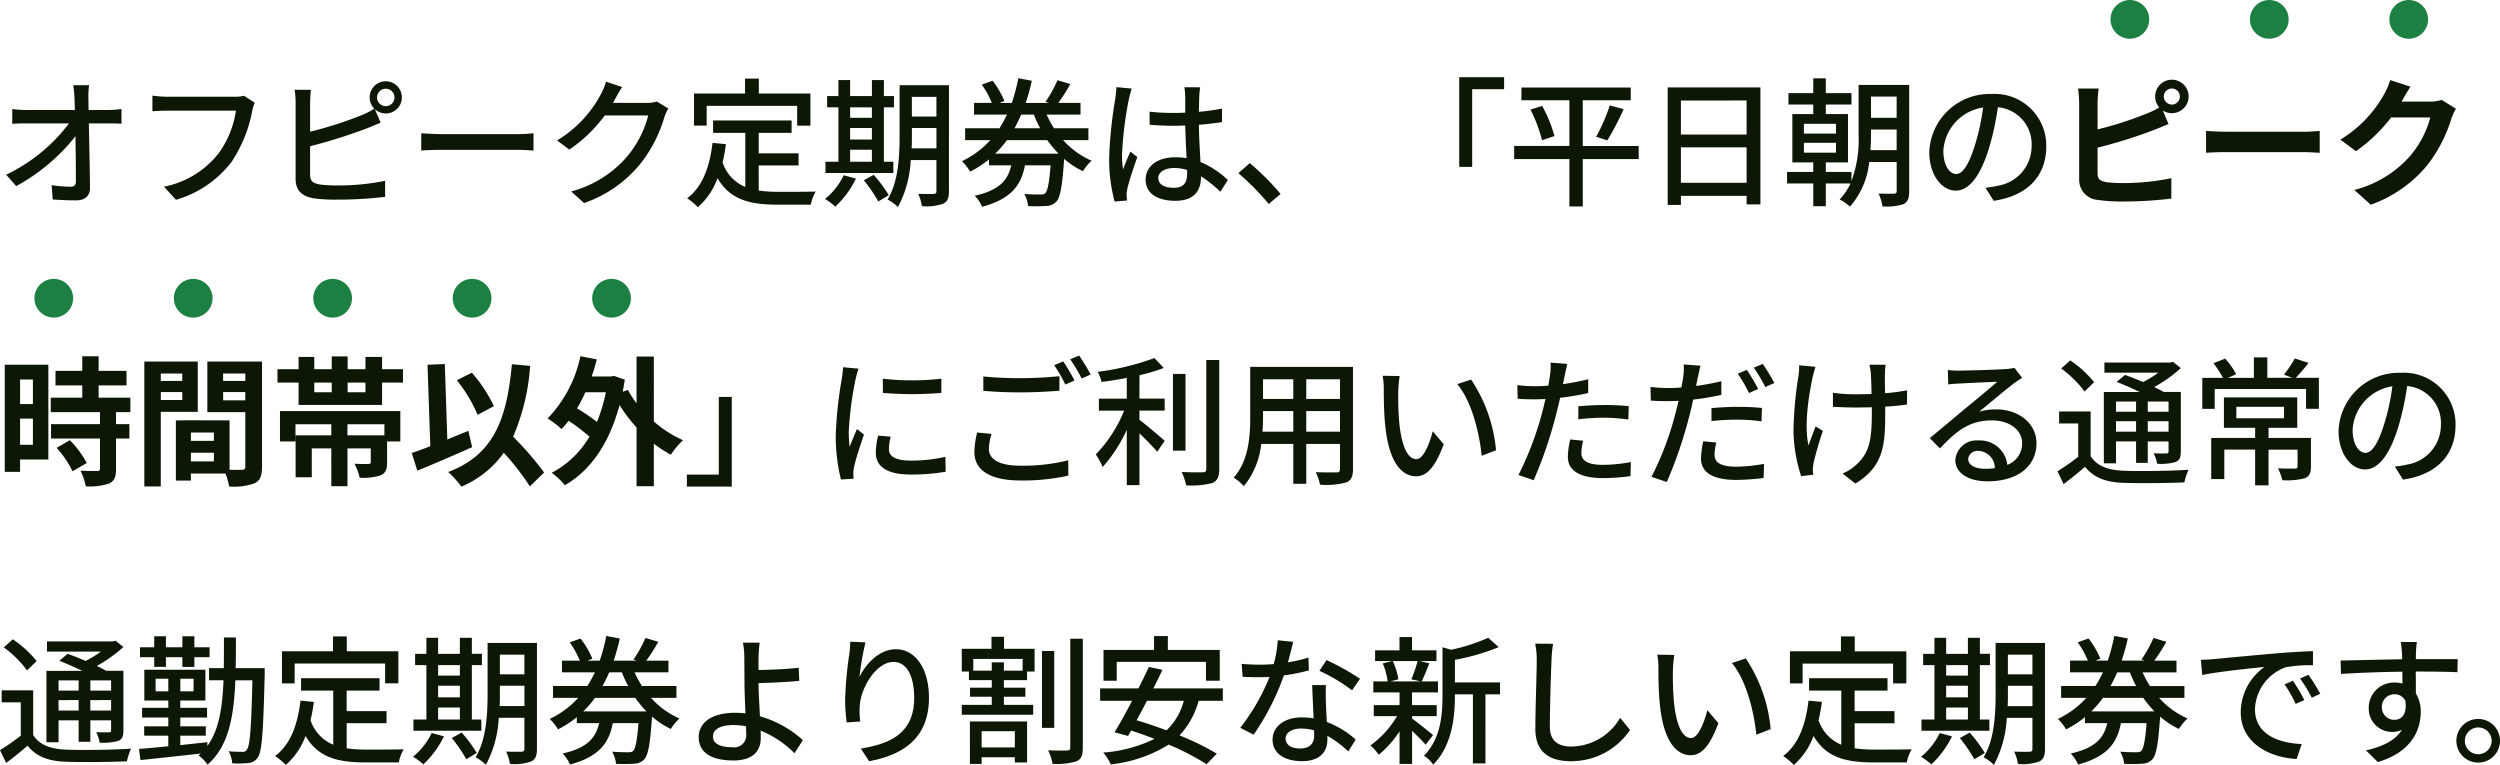<svg id="コンポーネント_45_1" data-name="コンポーネント 45 – 1" xmlns="http://www.w3.org/2000/svg" xmlns:xlink="http://www.w3.org/1999/xlink" width="322.722" height="98.745" viewBox="0 0 322.722 98.745">
  <defs>
    <clipPath id="clip-path">
      <rect width="46" height="5" fill="none"/>
    </clipPath>
    <clipPath id="clip-path-2">
      <rect width="81" height="5" fill="none"/>
    </clipPath>
  </defs>
  <path id="パス_1865" data-name="パス 1865" d="M12.06,6.762H10.008A13.851,13.851,0,0,1,10.17,8.4c.018.432.036.972.054,1.566H3.942a14.125,14.125,0,0,1-1.8-.126v1.908q.891-.054,1.836-.054h5.49A21.949,21.949,0,0,1,1.35,18.318l1.3,1.476A24.935,24.935,0,0,0,10.3,13.35c.036,2.2.054,4.446.054,5.8,0,.486-.18.72-.666.72a18.308,18.308,0,0,1-2.466-.2l.144,1.854c.954.054,2,.108,2.988.108,1.206,0,1.818-.576,1.818-1.62-.018-2.322-.09-5.652-.144-8.316h2.628c.45,0,1.1.018,1.584.036V9.84a14.485,14.485,0,0,1-1.674.126H11.988c0-.612-.018-1.134-.018-1.566A10,10,0,0,1,12.06,6.762ZM33.444,9.03l-1.386-.9a4.587,4.587,0,0,1-1.152.126h-8.73a16.143,16.143,0,0,1-1.944-.144v2.016c.45-.036,1.17-.072,1.944-.072h8.838a12.43,12.43,0,0,1-2.25,5.526,11.874,11.874,0,0,1-7.038,4.284l1.548,1.692a13.871,13.871,0,0,0,7.164-4.878,17.845,17.845,0,0,0,2.682-6.606A5.469,5.469,0,0,1,33.444,9.03ZM49.23,8.346a1.125,1.125,0,1,1,2.25,0,1.125,1.125,0,0,1-2.25,0Zm-.954,0A2.1,2.1,0,0,0,48.87,9.8a9.531,9.531,0,0,1-1.71.864,49.428,49.428,0,0,1-6.57,2.106V9.012A16.333,16.333,0,0,1,40.7,7.356H38.592a10.743,10.743,0,0,1,.126,1.656v9.846c0,1.512.828,2.232,2.286,2.5a19.614,19.614,0,0,0,2.952.18,52.714,52.714,0,0,0,6.318-.36V19.11a30.061,30.061,0,0,1-6.21.594,15.522,15.522,0,0,1-2.25-.126c-.846-.18-1.224-.4-1.224-1.26V14.646a69.578,69.578,0,0,0,7.218-2.268c.576-.216,1.3-.54,1.89-.774l-.756-1.746a2.1,2.1,0,0,0,1.422.558,2.079,2.079,0,1,0-2.088-2.07Zm6.66,4.626V15.2c.612-.054,1.692-.09,2.682-.09H67.41c.792,0,1.62.072,2.016.09V12.972c-.45.036-1.152.108-2.016.108H57.618C56.646,13.08,55.53,13.008,54.936,12.972ZM80.874,7l-2.088-.684a7.98,7.98,0,0,1-.666,1.62,15.276,15.276,0,0,1-5.652,5.958l1.584,1.188a18.8,18.8,0,0,0,4.572-4.41H84.24a13.516,13.516,0,0,1-2.736,5.31,14.422,14.422,0,0,1-7.218,4.5l1.674,1.494a16.22,16.22,0,0,0,7.2-4.986,17.815,17.815,0,0,0,3.168-6.12,6.16,6.16,0,0,1,.5-1.1l-1.476-.9a4.227,4.227,0,0,1-1.35.18h-4.32c.09-.144.18-.306.252-.45C80.136,8.238,80.514,7.536,80.874,7Zm10.908,2.43h11.682v2.556h1.71V7.842h-6.66V5.916H96.732V7.842H90.144v4.14h1.638Zm6.714,7.7h5.148V15.564H98.5V12.918h4.248v-1.6H92.61v1.6h4.158V19.9a5.152,5.152,0,0,1-2.934-3.168,22.011,22.011,0,0,0,.432-2.358l-1.728-.162c-.378,3.15-1.3,5.67-3.276,7.146a9.053,9.053,0,0,1,1.386,1.152,9.163,9.163,0,0,0,2.538-3.744c1.638,2.826,4.23,3.42,7.758,3.42h4.284a5.049,5.049,0,0,1,.63-1.692c-1.026.036-4.05.036-4.824.036A18.807,18.807,0,0,1,98.5,20.37ZM110.3,15.1h2.808v1.548H110.3Zm2.808-5.472v1.35H110.3V9.624ZM110.3,12.288h2.808v1.494H110.3Zm5.58,4.356H114.66V9.624h1.3V8.166h-1.3V6.1h-1.548v2.07H110.3V6.1h-1.512v2.07h-1.458V9.624h1.458v7.02h-1.674V18.1h8.766Zm-6.408,1.746a8.89,8.89,0,0,1-2.412,3.06,8.535,8.535,0,0,1,1.332.99,12.588,12.588,0,0,0,2.664-3.618Zm2.592.648a18.625,18.625,0,0,1,1.872,2.736l1.35-.81a17.186,17.186,0,0,0-1.944-2.628Zm6.174-4.122c.036-.576.036-1.152.036-1.674v-.954h3.168v2.628Zm3.2-6.642v2.538h-3.168V8.274Zm1.62-1.512h-6.372v6.48c0,2.574-.126,5.94-1.548,8.28a5.883,5.883,0,0,1,1.332.972,14.309,14.309,0,0,0,1.656-6.066h3.312v4c0,.288-.108.36-.378.378-.234,0-1.134.018-1.98-.018a5.743,5.743,0,0,1,.486,1.584,6.252,6.252,0,0,0,2.736-.306c.558-.252.756-.738.756-1.62Zm5.976,8.838a13.832,13.832,0,0,0,1.512-1.746h5.2A15.155,15.155,0,0,0,137.2,15.6Zm4.986-5.04a14.292,14.292,0,0,0,.81,1.764h-3.312c.324-.576.594-1.152.864-1.764Zm7.038,3.294v-1.53H136.62a12.806,12.806,0,0,1-.954-1.764h4.374V9.048h-2.862a24.713,24.713,0,0,0,1.548-2.43l-1.656-.5a16.349,16.349,0,0,1-1.548,2.79l.432.144h-2.988a29.077,29.077,0,0,0,.792-2.862l-1.746-.324a23,23,0,0,1-.846,3.186h-1.6l.648-.252a11.14,11.14,0,0,0-1.53-2.61l-1.386.5a12.308,12.308,0,0,1,1.3,2.358h-2.3V10.56h4.248a15.188,15.188,0,0,1-.972,1.764h-4.428v1.53h3.258a11.835,11.835,0,0,1-3.672,2.718,6.877,6.877,0,0,1,1.062,1.35,12.848,12.848,0,0,0,2.43-1.584v.774h2.88c-.432,1.854-1.44,3.186-4.716,3.924a4.933,4.933,0,0,1,.954,1.422c3.8-1.026,5.04-2.808,5.526-5.346h3.312c-.18,2.3-.4,3.312-.684,3.582-.162.162-.324.18-.648.18-.342,0-1.188,0-2.07-.072a3.815,3.815,0,0,1,.5,1.566,19.39,19.39,0,0,0,2.358-.018,1.779,1.779,0,0,0,1.3-.576c.486-.522.756-1.98.99-5.49v-.018a10.334,10.334,0,0,0,2.43,1.6,6.194,6.194,0,0,1,1.116-1.35,10.635,10.635,0,0,1-3.672-2.664Zm9.018,4.9c0-.774.846-1.3,2.052-1.3a5.8,5.8,0,0,1,1.674.252v.486c0,1.134-.414,1.818-1.746,1.818C150.912,20.01,150.084,19.6,150.084,18.75Zm5.4-11.718H153.45a8.857,8.857,0,0,1,.108,1.152v2.124c-.5.018-.99.036-1.494.036a29.306,29.306,0,0,1-3.114-.162l.018,1.692c1.044.072,2.034.126,3.078.126.5,0,1.008-.018,1.512-.036.036,1.4.108,2.952.18,4.212a9.58,9.58,0,0,0-1.458-.108c-2.412,0-3.834,1.224-3.834,2.88,0,1.728,1.422,2.736,3.852,2.736,2.5,0,3.294-1.422,3.294-3.078v-.09a17.114,17.114,0,0,1,2.5,2L159.066,19a11.875,11.875,0,0,0-3.546-2.322c-.054-1.386-.18-3.006-.2-4.806,1.044-.072,2.052-.2,2.988-.342V9.786a27.841,27.841,0,0,1-2.988.414c.018-.828.036-1.6.054-2.052C155.394,7.788,155.43,7.392,155.484,7.032Zm-8.838.162-1.962-.18c-.018.468-.09,1.044-.144,1.494a55.23,55.23,0,0,0-.792,7.542,21.067,21.067,0,0,0,.7,5.724l1.6-.126c-.018-.216-.036-.486-.054-.666a4.646,4.646,0,0,1,.09-.828c.2-.918.81-2.754,1.3-4.122l-.9-.7c-.288.666-.684,1.566-.936,2.3a11.711,11.711,0,0,1-.144-1.926,47.586,47.586,0,0,1,.882-7.128C146.358,8.256,146.538,7.518,146.646,7.194ZM164.34,22.1l1.53-1.3a33.213,33.213,0,0,0-3.978-3.978l-1.476,1.3A32.854,32.854,0,0,1,164.34,22.1ZM188.928,5.736V17.31H190.6V7.284h4.122V5.736Zm23.166,8.874h-7.218v-5.9h6.192V7.068H196.956V8.706h6.192v5.9H196.02V16.3h7.128v6.12h1.728V16.3h7.218Zm-13.968-4.7a19.568,19.568,0,0,1,1.494,3.96l1.6-.54a18.049,18.049,0,0,0-1.584-3.888Zm9.918,3.978a34.538,34.538,0,0,0,2.106-4.032l-1.782-.486a24.146,24.146,0,0,1-1.764,4.05Zm9.5,5.472V14.79h8.478v4.572Zm8.478-10.62v4.392h-8.478V8.742ZM215.838,7.05V22.224h1.71v-1.17h8.478v1.1h1.782V7.05Zm26.172,8.1c.054-.7.072-1.386.072-2.016v-.648h3.312V15.15Zm3.384-6.912v2.736h-3.312V8.238ZM233.424,14.2h4.14v1.278h-4.14Zm0-2.448h4.14v1.26h-4.14Zm13.59-5.022H240.48v6.408a15.507,15.507,0,0,1-.918,6.012V17.958H236.25V16.734h2.862V10.488H236.25V9.264h3.312V7.788H236.25V5.88h-1.62V7.788h-3.2V9.264h3.2v1.224h-2.7v6.246h2.7v1.224h-3.384v1.494h3.384v2.934h1.62V19.452h3.186a7.434,7.434,0,0,1-1.4,2.052,6.532,6.532,0,0,1,1.332.936,10.3,10.3,0,0,0,2.484-5.76h3.546v3.744c0,.252-.108.342-.36.342-.252.018-1.116.018-1.98-.018a5.829,5.829,0,0,1,.5,1.656,7.045,7.045,0,0,0,2.736-.288c.558-.306.72-.792.72-1.692Zm17.694,7.956A6.663,6.663,0,0,0,257.652,7.9a7.8,7.8,0,0,0-8.046,7.488c0,3.006,1.638,4.986,3.42,4.986s3.276-2.034,4.356-5.706a35.844,35.844,0,0,0,1.08-5.058,4.786,4.786,0,0,1,4.356,5.022,5.177,5.177,0,0,1-4.356,5.112,11.125,11.125,0,0,1-1.6.252l1.062,1.692C262.3,21.054,264.708,18.462,264.708,14.682Zm-13.284.522a6.017,6.017,0,0,1,5.13-5.562,28.656,28.656,0,0,1-.99,4.644c-.828,2.772-1.674,3.942-2.484,3.942C252.306,18.228,251.424,17.274,251.424,15.2ZM279.882,8.22a1.035,1.035,0,1,1,1.026,1.044A1.041,1.041,0,0,1,279.882,8.22Zm-1.116,0a2.191,2.191,0,0,0,.522,1.422,10.713,10.713,0,0,1-1.728.828,45.393,45.393,0,0,1-6.228,2v-3.4a13.523,13.523,0,0,1,.144-1.872h-2.664a14.894,14.894,0,0,1,.144,1.872v9.81a2.6,2.6,0,0,0,2.466,2.7,20.037,20.037,0,0,0,3.024.2,51.149,51.149,0,0,0,6.408-.378V18.768a30.494,30.494,0,0,1-6.264.63,16.835,16.835,0,0,1-2.088-.108c-.81-.162-1.17-.36-1.17-1.134v-3.33a62.13,62.13,0,0,0,7.056-2.2c.594-.216,1.4-.558,2.106-.846l-.738-1.746a2.067,2.067,0,0,0,1.152.342,2.16,2.16,0,1,0-2.142-2.16Zm6.57,4.446v2.826c.666-.054,1.872-.09,2.9-.09H297.9c.756,0,1.674.072,2.106.09V12.666c-.468.036-1.26.108-2.106.108h-9.666C287.3,12.774,285.984,12.72,285.336,12.666ZM311.724,6.96,309.1,6.1a8.661,8.661,0,0,1-.81,1.89,15.849,15.849,0,0,1-5.616,5.8l2.016,1.494a20.518,20.518,0,0,0,4.536-4.356h5.058a12.8,12.8,0,0,1-2.556,4.914,14.345,14.345,0,0,1-7.254,4.446l2.124,1.908a16.807,16.807,0,0,0,7.272-5.076A18.782,18.782,0,0,0,317,11.1a7.206,7.206,0,0,1,.594-1.3L315.756,8.67a5.772,5.772,0,0,1-1.566.216h-3.618c.018-.036.036-.054.054-.09C310.842,8.4,311.31,7.59,311.724,6.96ZM4.806,44.76v3.168H3.15V44.76ZM3.15,53.184V49.8H4.806v3.384ZM6.8,42.852H1.17V56.676H3.15V55.092H6.8ZM7.866,53.58A12.663,12.663,0,0,1,9.918,56.6l1.836-1.062A12.42,12.42,0,0,0,9.576,52.59Zm9.522-4.608V47.1h-4.1V45.516h3.6V43.644h-3.6v-1.89H11.178v1.89H7.722v1.872h3.456V47.1H7.11v1.872h6.354V50.52H7.146v1.854h6.318v3.87c0,.252-.09.324-.378.324-.27,0-1.278,0-2.142-.036a7.219,7.219,0,0,1,.684,2.016,7.969,7.969,0,0,0,3.006-.36c.7-.324.9-.864.9-1.89V52.374h1.728V50.52H15.534V48.972Zm6.7-4.986v.954H21.312v-.954Zm-2.772,3.42V46.38h2.772v1.026Zm4.77,1.53v-6.5H19.188V58.566h2.124v-9.63Zm3.276-1.494V46.38H32.22v1.062Zm2.862-3.456v.954H29.358v-.954ZM25.2,55.326V54.21h2.97v1.116Zm2.97-2.646H25.2V51.6h2.97Zm6.21-10.242H27.324v6.534h4.9V56.01c0,.288-.108.4-.432.4-.234.018-.9.018-1.6,0V50.034l-6.048-.018v.018h-.882V57.81H25.2v-.918h4.464a7.926,7.926,0,0,1,.468,1.674,7.777,7.777,0,0,0,3.294-.414c.72-.342.954-.972.954-2.124Zm15.8,9.522h-4.77V50.538h4.77ZM36.7,52.752h2V50.538h4.626V51.96H38.718v5.418h2.088V53.652h2.52V58.53h2.088V53.652H48.42V55.4c0,.2-.072.252-.324.27-.216,0-1.062,0-1.782-.036a6.737,6.737,0,0,1,.666,1.8,7.174,7.174,0,0,0,2.7-.306c.666-.288.846-.774.846-1.692V52.752h1.71V48.828H36.7ZM47.736,46.4h-2.3V45.156h2.3ZM41.13,45.156h2.25V46.4H41.13Zm8.748-1.728V41.844H47.736v1.584h-2.3V41.772H43.38v1.656H41.13V41.844H39.1v1.584H36.378v1.728H39.1v2.88H49.878v-2.88h2.7V43.428ZM64.314,48.2a18.352,18.352,0,0,0-2.844-4.32l-1.944.972a18.344,18.344,0,0,1,2.682,4.464ZM61.02,51.384c-.9.36-1.818.738-2.718,1.116l-.324-9.738-2.232.09.36,10.512c-.9.36-1.71.648-2.394.882l.72,2.286c2.034-.846,4.7-1.98,7.074-3.042Zm9.774,5.382a39.257,39.257,0,0,0-4-4.626A27.823,27.823,0,0,0,68.994,43l-2.358-.216c-.666,7.4-2.52,11.754-8.226,13.914a12.585,12.585,0,0,1,1.71,1.89,12.852,12.852,0,0,0,5.472-4.374,33.024,33.024,0,0,1,3.366,4.338ZM78.768,46.4a20.4,20.4,0,0,1-1.152,3.834,22.136,22.136,0,0,0-2.574-1.746,19,19,0,0,0,1.08-2.088ZM84.96,41.79H82.728v6.03a12.217,12.217,0,0,1-1.116-1.728l-.666.252q.135-.756.27-1.566l-1.4-.486-.378.072h-2.5c.252-.72.468-1.44.666-2.2l-2.124-.414a16.284,16.284,0,0,1-4.23,8.028,12.9,12.9,0,0,1,1.782,1.368,8.85,8.85,0,0,0,.918-1.062,22.972,22.972,0,0,1,2.7,2.052A12.226,12.226,0,0,1,71.766,56.8a9.066,9.066,0,0,1,1.71,1.6c3.2-1.818,5.706-5.256,7.056-10.35a20.435,20.435,0,0,0,2.2,2.9V58.53H84.96V53.04a15.214,15.214,0,0,0,2.2,1.422,10.294,10.294,0,0,1,1.566-1.872,14.837,14.837,0,0,1-3.762-2.412ZM95.022,58.584V47.01H93.348V57.036H89.226v1.548Zm19.494-13.932.018,1.836a45.875,45.875,0,0,0,7.542,0V44.652A33.171,33.171,0,0,1,114.516,44.652Zm1.026,7.488L113.922,52a9.117,9.117,0,0,0-.306,2.214c0,1.746,1.4,2.808,4.464,2.808a24.7,24.7,0,0,0,4.554-.36l-.036-1.926a19.329,19.329,0,0,1-4.482.486c-2.178,0-2.808-.666-2.808-1.476A6.253,6.253,0,0,1,115.542,52.14Zm-4.158-8.784-2-.18a13.084,13.084,0,0,1-.162,1.494,51.944,51.944,0,0,0-.774,7.182,22.873,22.873,0,0,0,.666,5.814l1.638-.108c-.018-.216-.036-.486-.036-.666a3.519,3.519,0,0,1,.09-.828c.18-.9.81-2.826,1.278-4.194l-.9-.72c-.288.666-.648,1.548-.954,2.286a17.761,17.761,0,0,1-.108-1.926,43.168,43.168,0,0,1,.882-6.786A12.909,12.909,0,0,1,111.384,43.356Zm16.11,1.008v1.854c1.44.126,2.988.2,4.824.2,1.692,0,3.762-.108,5-.216V44.328c-1.332.144-3.258.252-5,.252A45.977,45.977,0,0,1,127.494,44.364Zm1.062,7.416L126.7,51.6a11.026,11.026,0,0,0-.36,2.538c0,2.358,2.088,3.654,5.958,3.654a26.747,26.747,0,0,0,6.174-.63l-.018-1.98a23.889,23.889,0,0,1-6.21.7c-2.772,0-4.032-.882-4.032-2.16A6.911,6.911,0,0,1,128.556,51.78Zm9.252-9.36-1.17.486a18.335,18.335,0,0,1,1.44,2.5l1.188-.522A26.085,26.085,0,0,0,137.808,42.42Zm2.052-.756-1.152.486a18.828,18.828,0,0,1,1.476,2.484l1.17-.522A27.933,27.933,0,0,0,139.86,41.664Zm7.794,2.538a22.462,22.462,0,0,0,3.132-.936l-1.206-1.278a33.585,33.585,0,0,1-7.326,1.782,4.964,4.964,0,0,1,.5,1.3c1.044-.126,2.16-.306,3.258-.522v2.682h-3.6v1.548h3.258a17.718,17.718,0,0,1-3.654,5.652,10.834,10.834,0,0,1,.882,1.62,18.633,18.633,0,0,0,3.114-4.806v7.146h1.638V51.708c.846.81,1.8,1.8,2.3,2.376l.954-1.422c-.486-.432-2.376-2.052-3.258-2.7V48.774h3.258V47.226h-3.258Zm5.94-.162h-1.62v9.9h1.62Zm2.682-1.8V56.3c0,.324-.126.432-.468.432-.36.018-1.494.018-2.718-.036a7.574,7.574,0,0,1,.594,1.728,10.943,10.943,0,0,0,3.384-.306c.63-.288.882-.774.882-1.818V42.24Zm12.906,9.252V48.828h4.356v2.664Zm-5.652,0c.054-.666.072-1.332.072-1.944v-.72h3.906v2.664Zm3.978-6.768v2.538H163.6V44.724Zm6.03,2.538h-4.356V44.724h4.356Zm1.674-4.14H161.946V49.53c0,2.538-.18,5.724-2.142,7.9a5.54,5.54,0,0,1,1.314,1.1,10.325,10.325,0,0,0,2.25-5.454h4.14v5.148h1.674V53.076h4.356V56.3c0,.342-.126.45-.45.45-.342,0-1.53.018-2.682-.036a6.916,6.916,0,0,1,.558,1.62,9.854,9.854,0,0,0,3.366-.288c.648-.252.882-.756.882-1.728Zm6.03,1.188-2.2-.036a9.209,9.209,0,0,1,.144,1.692c0,1.08.018,3.24.2,4.824.486,4.734,2.16,6.462,3.978,6.462,1.314,0,2.43-1.062,3.564-4.14l-1.422-1.674c-.414,1.638-1.206,3.6-2.106,3.6-1.206,0-1.944-1.908-2.214-4.734a40.3,40.3,0,0,1-.126-4.05A14.735,14.735,0,0,1,181.242,44.31Zm9.216.45-1.782.594c1.818,2.16,2.844,6.156,3.15,9.252l1.854-.72A19.607,19.607,0,0,0,190.458,44.76Zm14.472,7.9-1.674-.162a10.578,10.578,0,0,0-.306,2.25c0,1.782,1.584,2.736,4.518,2.736a27.793,27.793,0,0,0,3.564-.252l.054-1.818a20.341,20.341,0,0,1-3.6.36c-2.3,0-2.79-.738-2.79-1.548A6.608,6.608,0,0,1,204.93,52.662Zm-2.052-9.918-2.16-.162a7.364,7.364,0,0,1-.072,1.62c-.036.342-.126.81-.216,1.35-.63.054-1.242.072-1.8.072a16.962,16.962,0,0,1-2.2-.144l.036,1.764c.648.054,1.314.072,2.142.072.45,0,.936-.018,1.458-.036-.144.594-.288,1.188-.432,1.746a41.633,41.633,0,0,1-3.06,8.064l1.962.666a54.376,54.376,0,0,0,2.844-8.28c.2-.756.4-1.584.576-2.358a32.252,32.252,0,0,0,3.618-.612V44.724a31.584,31.584,0,0,1-3.258.63c.09-.4.162-.756.216-1.062C202.608,43.932,202.77,43.194,202.878,42.744Zm1.422,5.472V49.89a30.293,30.293,0,0,1,3.4-.2,22.747,22.747,0,0,1,3.06.234l.054-1.728a30.509,30.509,0,0,0-3.15-.144C206.514,48.054,205.272,48.126,204.3,48.216Zm17.82,4.68-1.692-.162a11.846,11.846,0,0,0-.288,2.25c0,1.782,1.584,2.736,4.518,2.736a28.042,28.042,0,0,0,3.564-.252l.054-1.818a20.51,20.51,0,0,1-3.6.36c-2.3,0-2.79-.738-2.79-1.548A6.608,6.608,0,0,1,222.12,52.9Zm-2.052-9.918-2.16-.162a7.563,7.563,0,0,1-.072,1.638c-.036.342-.126.792-.234,1.332-.612.054-1.224.072-1.782.072a16.769,16.769,0,0,1-2.2-.144l.036,1.764c.648.054,1.3.072,2.142.072.45,0,.936-.018,1.44-.036-.126.594-.288,1.188-.432,1.746a39.424,39.424,0,0,1-3.06,8.064l1.98.666a56.41,56.41,0,0,0,2.844-8.28c.2-.756.4-1.584.558-2.358a31.889,31.889,0,0,0,3.636-.612V44.976a31.566,31.566,0,0,1-3.258.612c.072-.4.144-.756.216-1.062C219.8,44.166,219.96,43.428,220.068,42.978Zm1.422,5.472v1.674a30.312,30.312,0,0,1,3.4-.18,22.874,22.874,0,0,1,3.06.216l.054-1.728a30.51,30.51,0,0,0-3.15-.144C223.7,48.288,222.462,48.36,221.49,48.45Zm4.572-4.932-1.17.486a20.431,20.431,0,0,1,1.44,2.5l1.188-.522A28.576,28.576,0,0,0,226.062,43.518Zm2.052-.774-1.152.486a22.843,22.843,0,0,1,1.476,2.5l1.17-.522A26.52,26.52,0,0,0,228.114,42.744Zm15.858.108h-2.088a10.81,10.81,0,0,1,.18,1.134c.036.468.072,1.548.09,2.646-.738.018-1.476.036-2.16.036a19.519,19.519,0,0,1-2.826-.2v1.818c.828.036,2.016.09,2.844.09.7,0,1.44-.018,2.178-.036v.594c0,3.276-.2,5.13-1.872,6.7a5.874,5.874,0,0,1-1.908,1.26l1.656,1.3c3.708-2.268,3.852-5.058,3.852-9.234v-.7c1.044-.054,2.034-.162,2.808-.27l.018-1.836a26.776,26.776,0,0,1-2.844.378c-.018-1.08-.036-2.142-.018-2.538A10.006,10.006,0,0,1,243.972,42.852Zm-9.054.27-2.106-.2a9.1,9.1,0,0,1-.09,1.35,49.329,49.329,0,0,0-.648,7.2,19.906,19.906,0,0,0,.99,5.76l1.566-.18c-.018-.216-.054-.486-.054-.666a5.22,5.22,0,0,1,.09-.846c.216-.936.72-2.772,1.206-4.14l-.936-.594c-.306.792-.684,1.8-.918,2.466-.594-2.628.036-6.5.54-8.856C234.648,44.076,234.792,43.5,234.918,43.122ZM254.628,55a1.2,1.2,0,0,1,1.314-1.026,2.211,2.211,0,0,1,2.124,2.232,9.592,9.592,0,0,1-1.278.072C255.51,56.28,254.628,55.794,254.628,55ZM252,43.536l.054,1.854c.414-.054.882-.09,1.332-.108.936-.054,4.05-.2,5-.234-.9.792-2.988,2.52-4,3.348-1.062.882-3.312,2.772-4.716,3.924l1.314,1.332c2.124-2.268,3.816-3.618,6.7-3.618,2.25,0,3.906,1.224,3.906,2.916a2.924,2.924,0,0,1-1.908,2.826,3.552,3.552,0,0,0-3.744-3.15,2.737,2.737,0,0,0-2.97,2.538c0,1.638,1.656,2.736,4.14,2.736,4.05,0,6.336-2.052,6.336-4.914,0-2.52-2.232-4.374-5.238-4.374a7.457,7.457,0,0,0-2.16.306c1.278-1.044,3.492-2.916,4.41-3.6.378-.288.756-.54,1.134-.774l-.99-1.3a5.367,5.367,0,0,1-1.152.162c-.972.09-5.076.2-6.012.2A13.074,13.074,0,0,1,252,43.536ZM276.3,47.6v1.314h-2.592V47.6Zm4.194,1.314h-2.682V47.6h2.682Zm-2.682,2.574v-1.35h2.682v1.35Zm-4.1,0v-1.35H276.3v1.35Zm0,1.26H276.3v2.772h1.512V52.752h2.682v1.26c0,.216-.072.288-.27.288-.216,0-.9.018-1.656-.018a4.589,4.589,0,0,1,.45,1.35,6.845,6.845,0,0,0,2.412-.234c.522-.234.648-.612.648-1.368V46.362h-2.214c-.342-.2-.756-.414-1.224-.63a17.8,17.8,0,0,0,3.438-2.448l-1.008-.81-.342.09h-8.514v1.314h6.966a14.506,14.506,0,0,1-1.98,1.206c-.792-.342-1.62-.666-2.322-.918l-1.08.9c.918.36,2,.828,2.97,1.3h-4.626v9.216h1.566Zm-2.826-7.65a14.278,14.278,0,0,0-3.078-2.808l-1.17,1.044a13.848,13.848,0,0,1,3.006,2.97Zm-.45,3.78h-4.068V50.43h2.466v4.3a28.077,28.077,0,0,1-2.682,1.872l.792,1.656c1.008-.756,1.908-1.494,2.772-2.232,1.1,1.386,2.646,1.98,4.878,2.07,2.088.072,5.868.036,7.938-.054a8.326,8.326,0,0,1,.54-1.638c-2.286.162-6.426.216-8.46.126-1.98-.09-3.4-.63-4.176-1.89Zm18.81-.594H295.4v1.476h-6.156Zm9.63,4.014H293.4V50.988h3.708V47.064H287.64v3.924h4.032V52.3H286v5.31h1.692v-3.8h3.978v4.608H293.4V53.814h3.744v2.16c0,.216-.072.27-.36.288-.252,0-1.206,0-2.16-.036a7.122,7.122,0,0,1,.558,1.53,9.3,9.3,0,0,0,2.9-.252c.612-.252.792-.7.792-1.512Zm-1.962-7.758a24.346,24.346,0,0,0,1.656-1.926l-1.782-.576a13.68,13.68,0,0,1-1.4,2.088l1.08.414h-3.222V41.9H291.51v2.646h-3.348l1.062-.468A9.662,9.662,0,0,0,287.8,42.06l-1.512.594a12.443,12.443,0,0,1,1.224,1.89H284.85v4h1.6V45.984h11.79V48.54H299.9v-4Zm20.628,6.138a6.663,6.663,0,0,0-7.056-6.786,7.8,7.8,0,0,0-8.046,7.488c0,3.006,1.638,4.986,3.42,4.986s3.276-2.034,4.356-5.706a35.844,35.844,0,0,0,1.08-5.058,4.786,4.786,0,0,1,4.356,5.022,5.177,5.177,0,0,1-4.356,5.112,11.125,11.125,0,0,1-1.6.252l1.062,1.692C315.126,57.054,317.538,54.462,317.538,50.682Zm-13.284.522a6.017,6.017,0,0,1,5.13-5.562,28.653,28.653,0,0,1-.99,4.644c-.828,2.772-1.674,3.942-2.484,3.942C305.136,54.228,304.254,53.274,304.254,51.2ZM10.71,83.6v1.314H8.118V83.6ZM14.9,84.918H12.222V83.6H14.9Zm-2.682,2.574v-1.35H14.9v1.35Zm-4.1,0v-1.35H10.71v1.35Zm0,1.26H10.71v2.772h1.512V88.752H14.9v1.26c0,.216-.072.288-.27.288-.216,0-.9.018-1.656-.018a4.589,4.589,0,0,1,.45,1.35A6.845,6.845,0,0,0,15.84,91.4c.522-.234.648-.612.648-1.368V82.362H14.274c-.342-.2-.756-.414-1.224-.63a17.8,17.8,0,0,0,3.438-2.448l-1.008-.81-.342.09H6.624v1.314H13.59a14.507,14.507,0,0,1-1.98,1.206c-.792-.342-1.62-.666-2.322-.918l-1.08.9c.918.36,2,.828,2.97,1.3H6.552v9.216H8.118ZM5.292,81.1a14.278,14.278,0,0,0-3.078-2.808l-1.17,1.044a13.849,13.849,0,0,1,3.006,2.97Zm-.45,3.78H.774V86.43H3.24v4.3A28.076,28.076,0,0,1,.558,92.6L1.35,94.26c1.008-.756,1.908-1.494,2.772-2.232C5.22,93.414,6.768,94.008,9,94.1c2.088.072,5.868.036,7.938-.054a8.326,8.326,0,0,1,.54-1.638c-2.286.162-6.426.216-8.46.126-1.98-.09-3.4-.63-4.176-1.89Zm15.624-3.024h1.512V80.6H24.1v1.26H25.65V80.6h1.962V79.32H25.65V77.9H24.1V79.32H21.978V77.9H20.466V79.32H18.63V80.6h1.836Zm.18,3.15v-1.62h1.638v1.62Zm4.9,0h-1.71v-1.62h1.71Zm9.18-2.988H30.978c.036-1.26.036-2.574.036-3.96H29.466c0,1.386,0,2.718-.018,3.96H27.54v1.566h1.872c-.144,3.546-.576,6.408-2.088,8.478v-.486c-1.17.126-2.34.252-3.492.378V90.732h3.294V89.526H23.832V88.392h3.456v-1.26H23.832V86.2h3.24V82.218H19.188V86.2h3.1v.936H18.9v1.26h3.384v1.134H19.17v1.206h3.114V92.1c-1.44.144-2.736.27-3.78.342l.18,1.44c2.07-.216,4.968-.522,7.794-.846-.09.072-.18.162-.288.252a4.521,4.521,0,0,1,1.152,1.188c2.7-2.34,3.4-6.084,3.6-10.89h2.2c-.144,6.21-.324,8.46-.7,8.928a.581.581,0,0,1-.594.306c-.306,0-1.008,0-1.764-.072a3.894,3.894,0,0,1,.45,1.548,10.733,10.733,0,0,0,2.07-.036,1.516,1.516,0,0,0,1.242-.738c.54-.756.7-3.294.882-10.728Zm3.87-.594H50.274v2.556h1.71v-4.14h-6.66V77.916H43.542v1.926H36.954v4.14h1.638Zm6.714,7.7h5.148V87.564H45.306V84.918h4.248v-1.6H39.42v1.6h4.158V91.9a5.152,5.152,0,0,1-2.934-3.168,22.012,22.012,0,0,0,.432-2.358l-1.728-.162c-.378,3.15-1.3,5.67-3.276,7.146a9.053,9.053,0,0,1,1.386,1.152A9.163,9.163,0,0,0,40,90.768c1.638,2.826,4.23,3.42,7.758,3.42h4.284a5.049,5.049,0,0,1,.63-1.692c-1.026.036-4.05.036-4.824.036a18.808,18.808,0,0,1-2.538-.162ZM57.114,87.1h2.808v1.548H57.114Zm2.808-5.472v1.35H57.114v-1.35Zm-2.808,2.664h2.808v1.494H57.114Zm5.58,4.356H61.47v-7.02h1.3V80.166h-1.3V78.1H59.922v2.07H57.114V78.1H55.6v2.07H54.144v1.458H55.6v7.02H53.928V90.1h8.766ZM56.286,90.39a8.889,8.889,0,0,1-2.412,3.06,8.535,8.535,0,0,1,1.332.99,12.588,12.588,0,0,0,2.664-3.618Zm2.592.648a18.625,18.625,0,0,1,1.872,2.736l1.35-.81a17.187,17.187,0,0,0-1.944-2.628Zm6.174-4.122c.036-.576.036-1.152.036-1.674v-.954h3.168v2.628Zm3.2-6.642v2.538H65.088V80.274Zm1.62-1.512H63.5v6.48c0,2.574-.126,5.94-1.548,8.28a5.883,5.883,0,0,1,1.332.972,14.309,14.309,0,0,0,1.656-6.066h3.312v4c0,.288-.108.36-.378.378-.234,0-1.134.018-1.98-.018a5.742,5.742,0,0,1,.486,1.584,6.251,6.251,0,0,0,2.736-.306c.558-.252.756-.738.756-1.62ZM75.852,87.6a13.832,13.832,0,0,0,1.512-1.746h5.2a15.156,15.156,0,0,0,1.44,1.746Zm4.986-5.04a14.293,14.293,0,0,0,.81,1.764H78.336c.324-.576.594-1.152.864-1.764Zm7.038,3.294v-1.53H83.43a12.806,12.806,0,0,1-.954-1.764H86.85V81.048H83.988a24.718,24.718,0,0,0,1.548-2.43l-1.656-.5a16.348,16.348,0,0,1-1.548,2.79l.432.144H79.776a29.082,29.082,0,0,0,.792-2.862l-1.746-.324a23,23,0,0,1-.846,3.186h-1.6l.648-.252a11.14,11.14,0,0,0-1.53-2.61l-1.386.5a12.309,12.309,0,0,1,1.3,2.358H73.1V82.56h4.248a15.189,15.189,0,0,1-.972,1.764H71.946v1.53H75.2a11.835,11.835,0,0,1-3.672,2.718,6.877,6.877,0,0,1,1.062,1.35,12.847,12.847,0,0,0,2.43-1.584v.774H77.9c-.432,1.854-1.44,3.186-4.716,3.924a4.933,4.933,0,0,1,.954,1.422c3.8-1.026,5.04-2.808,5.526-5.346H82.98c-.18,2.3-.4,3.312-.684,3.582-.162.162-.324.18-.648.18-.342,0-1.188,0-2.07-.072a3.815,3.815,0,0,1,.5,1.566,19.389,19.389,0,0,0,2.358-.018,1.779,1.779,0,0,0,1.3-.576c.486-.522.756-1.98.99-5.49v-.018a10.334,10.334,0,0,0,2.43,1.6,6.2,6.2,0,0,1,1.116-1.35A10.635,10.635,0,0,1,84.6,85.854Zm4.716,4.986c0-.918.954-1.476,2.628-1.476a8.287,8.287,0,0,1,1.638.162c.018.36.018.666.018.9a1.566,1.566,0,0,1-1.8,1.8C93.546,92.226,92.592,91.776,92.592,90.84Zm6.03-12.114h-2.16a10.182,10.182,0,0,1,.18,1.944c0,.774.018,2.07.018,3.132,0,1.026.072,2.628.126,4.05-.432-.036-.882-.072-1.332-.072-3.186,0-4.7,1.386-4.7,3.132,0,2.214,1.962,3.024,4.482,3.024,2.664,0,3.528-1.368,3.528-2.9,0-.27,0-.594-.018-.954A13.193,13.193,0,0,1,103.122,93l1.08-1.692a14.014,14.014,0,0,0-5.544-3.078c-.072-1.476-.18-3.132-.18-4.284,1.458-.036,3.69-.126,5.256-.288l-.072-1.692c-1.548.18-3.744.27-5.184.288,0-.576-.018-1.134,0-1.584A19.185,19.185,0,0,1,98.622,78.726Zm13.662-.036-1.962-.09a15.633,15.633,0,0,1-.144,1.71,47.5,47.5,0,0,0-.522,5.8,22.626,22.626,0,0,0,.2,2.916l1.764-.126a8.336,8.336,0,0,1-.072-2.07c.162-2.376,2.16-5.616,4.356-5.616,1.71,0,2.664,1.836,2.664,4.644,0,4.464-2.952,5.922-6.894,6.534l1.08,1.638c4.59-.846,7.722-3.15,7.722-8.172,0-3.87-1.818-6.282-4.266-6.282-2.178,0-3.906,1.926-4.7,3.564A34.837,34.837,0,0,1,112.284,78.69Zm19.278,11.466v2.088h-4.284V90.156Zm-5.8,4.23h1.512v-.864h4.284v.666h1.584V88.9h-7.38Zm6.8-12.042h-2.412v-1.08h-1.566v1.08H126.2V80.832h6.372Zm-2.394-4.374h-1.62v1.548h-3.834v2.934h.918v1.116h2.952v.972h-2.808v1.17h2.808v1.044h-3.87v1.278h9.216V86.754h-3.78V85.71h2.772V84.54h-2.772v-.972h2.988V82.452h.972V79.518h-3.942Zm6.48,1.836h-1.584v9.918h1.584Zm2.07-1.584V92.244c0,.306-.108.4-.378.4-.36.018-1.4.018-2.484-.018a6.621,6.621,0,0,1,.576,1.746,8.849,8.849,0,0,0,3.078-.324c.63-.288.828-.756.828-1.8V78.222Zm5.994,2.988h11.52v2.43h1.782V79.662h-6.7V77.88h-1.782v1.782H143.01V83.64h1.71Zm8.658,5.022a7.984,7.984,0,0,1-2.232,3.816c-1.314-.5-2.628-.936-3.852-1.3.432-.792.882-1.638,1.332-2.52Zm5.04,0v-1.6h-8.964c.414-.828.81-1.638,1.17-2.394l-1.746-.378c-.4.846-.864,1.8-1.35,2.772h-4.95v1.6H146.7c-.792,1.512-1.6,2.988-2.268,4.068l1.746.468.4-.7c.972.324,2,.684,3.006,1.08a17.862,17.862,0,0,1-6.606,1.764,6.8,6.8,0,0,1,.972,1.53,17.734,17.734,0,0,0,7.47-2.556,32.635,32.635,0,0,1,4.9,2.538l1.314-1.368A34.265,34.265,0,0,0,152.82,90.7a10.574,10.574,0,0,0,2.466-4.464Zm9.072-7.614-1.98-.2a14.691,14.691,0,0,1-.522,3.078c-.63.054-1.26.072-1.854.072-.72,0-1.584-.036-2.286-.108l.126,1.674c.72.036,1.476.054,2.16.054.432,0,.864-.018,1.314-.036a27.032,27.032,0,0,1-3.78,6.57l1.728.882a32.2,32.2,0,0,0,3.906-7.65,24.162,24.162,0,0,0,3.222-.648l-.054-1.656a17.21,17.21,0,0,1-2.646.612C167.094,80.256,167.346,79.248,167.49,78.618Zm-.972,12.474c0-.738.81-1.278,2-1.278a6.267,6.267,0,0,1,1.674.234c.018.234.018.45.018.612,0,.972-.45,1.728-1.818,1.728C167.166,92.388,166.518,91.866,166.518,91.092Zm5.2-6.894h-1.764c.036,1.188.126,2.88.18,4.3a10.32,10.32,0,0,0-1.53-.126c-2.232,0-3.762,1.188-3.762,2.88,0,1.872,1.692,2.772,3.78,2.772,2.376,0,3.294-1.242,3.294-2.772v-.5a14.048,14.048,0,0,1,2.7,2.016l.954-1.53a11.729,11.729,0,0,0-3.726-2.268c-.054-1.026-.108-2.07-.126-2.664C171.7,85.584,171.684,84.954,171.72,84.2Zm3.384.684,1.026-1.494a31.864,31.864,0,0,0-4.32-2.412l-.918,1.386A22.888,22.888,0,0,1,175.1,84.882Zm8.46-3.78a17.333,17.333,0,0,1-.81,2.358l1.242.27h-3.96l1.044-.27a8.326,8.326,0,0,0-.72-2.358Zm2,9.558c-.414-.342-2.07-1.692-2.718-2.142v-.306h3.186V86.79h-3.186V85.152h3.348V83.73h-2.106c.306-.612.648-1.494.99-2.34l-1.26-.288h2.178V79.716h-3.15v-1.71h-1.62v1.71h-3.15V81.1h2.214l-1.224.306a8.627,8.627,0,0,1,.63,2.322H177.84v1.422h3.384V86.79h-3.33v1.422H180.9a12.3,12.3,0,0,1-3.438,3.78,6.9,6.9,0,0,1,1.08,1.206,13.54,13.54,0,0,0,2.682-3.024v4.212h1.62V90.12c.666.63,1.386,1.35,1.746,1.782Zm8.64-6.8H188.37V80.94a27.432,27.432,0,0,0,5.652-1.638l-1.35-1.206a23.774,23.774,0,0,1-4.788,1.548l-1.116-.324v6.228c0,2.484-.216,5.562-2.394,7.776a4.034,4.034,0,0,1,1.188,1.152c2.484-2.5,2.808-6.246,2.808-8.91V85.4h2.322v8.91h1.62V85.4h1.89Zm6.84-4.986-2.3-.018a10.416,10.416,0,0,1,.2,2.088c0,1.728-.18,6.372-.18,8.928,0,2.988,1.836,4.158,4.572,4.158a9.141,9.141,0,0,0,7.65-4.032L209.7,88.428a7.376,7.376,0,0,1-6.336,3.708c-1.566,0-2.736-.648-2.736-2.556,0-2.484.126-6.642.216-8.64A16.418,16.418,0,0,1,201.042,78.87Zm15.66,1.44-2.2-.036a9.209,9.209,0,0,1,.144,1.692c0,1.08.018,3.24.2,4.824.486,4.734,2.16,6.462,3.978,6.462,1.314,0,2.43-1.062,3.564-4.14l-1.422-1.674c-.414,1.638-1.206,3.6-2.106,3.6-1.206,0-1.944-1.908-2.214-4.734a40.3,40.3,0,0,1-.126-4.05A14.735,14.735,0,0,1,216.7,80.31Zm9.216.45-1.782.594c1.818,2.16,2.844,6.156,3.15,9.252l1.854-.72A19.607,19.607,0,0,0,225.918,80.76Zm7.344.666h11.682v2.556h1.71v-4.14h-6.66V77.916h-1.782v1.926h-6.588v4.14h1.638Zm6.714,7.7h5.148V87.564h-5.148V84.918h4.248v-1.6H234.09v1.6h4.158V91.9a5.152,5.152,0,0,1-2.934-3.168,22.014,22.014,0,0,0,.432-2.358l-1.728-.162c-.378,3.15-1.3,5.67-3.276,7.146a9.053,9.053,0,0,1,1.386,1.152,9.163,9.163,0,0,0,2.538-3.744c1.638,2.826,4.23,3.42,7.758,3.42h4.284a5.048,5.048,0,0,1,.63-1.692c-1.026.036-4.05.036-4.824.036a18.808,18.808,0,0,1-2.538-.162ZM251.784,87.1h2.808v1.548h-2.808Zm2.808-5.472v1.35h-2.808v-1.35Zm-2.808,2.664h2.808v1.494h-2.808Zm5.58,4.356H256.14v-7.02h1.3V80.166h-1.3V78.1h-1.548v2.07h-2.808V78.1h-1.512v2.07h-1.458v1.458h1.458v7.02H248.6V90.1h8.766Zm-6.408,1.746a8.889,8.889,0,0,1-2.412,3.06,8.535,8.535,0,0,1,1.332.99,12.587,12.587,0,0,0,2.664-3.618Zm2.592.648a18.626,18.626,0,0,1,1.872,2.736l1.35-.81a17.186,17.186,0,0,0-1.944-2.628Zm6.174-4.122c.036-.576.036-1.152.036-1.674v-.954h3.168v2.628Zm3.2-6.642v2.538h-3.168V80.274Zm1.62-1.512h-6.372v6.48c0,2.574-.126,5.94-1.548,8.28a5.883,5.883,0,0,1,1.332.972,14.309,14.309,0,0,0,1.656-6.066h3.312v4c0,.288-.108.36-.378.378-.234,0-1.134.018-1.98-.018a5.742,5.742,0,0,1,.486,1.584,6.252,6.252,0,0,0,2.736-.306c.558-.252.756-.738.756-1.62Zm5.976,8.838a13.834,13.834,0,0,0,1.512-1.746h5.2a15.156,15.156,0,0,0,1.44,1.746Zm4.986-5.04a14.3,14.3,0,0,0,.81,1.764h-3.312c.324-.576.594-1.152.864-1.764Zm7.038,3.294v-1.53H278.1a12.8,12.8,0,0,1-.954-1.764h4.374V81.048h-2.862a24.716,24.716,0,0,0,1.548-2.43l-1.656-.5A16.346,16.346,0,0,1,277,80.9l.432.144h-2.988a29.082,29.082,0,0,0,.792-2.862l-1.746-.324a23.006,23.006,0,0,1-.846,3.186h-1.6l.648-.252a11.139,11.139,0,0,0-1.53-2.61l-1.386.5a12.308,12.308,0,0,1,1.3,2.358h-2.3V82.56h4.248a15.19,15.19,0,0,1-.972,1.764h-4.428v1.53h3.258a11.835,11.835,0,0,1-3.672,2.718,6.877,6.877,0,0,1,1.062,1.35,12.847,12.847,0,0,0,2.43-1.584v.774h2.88c-.432,1.854-1.44,3.186-4.716,3.924a4.934,4.934,0,0,1,.954,1.422c3.8-1.026,5.04-2.808,5.526-5.346h3.312c-.18,2.3-.4,3.312-.684,3.582-.162.162-.324.18-.648.18-.342,0-1.188,0-2.07-.072a3.814,3.814,0,0,1,.5,1.566,19.389,19.389,0,0,0,2.358-.018,1.779,1.779,0,0,0,1.3-.576c.486-.522.756-1.98.99-5.49v-.018a10.334,10.334,0,0,0,2.43,1.6,6.2,6.2,0,0,1,1.116-1.35,10.636,10.636,0,0,1-3.672-2.664Zm2.124-4.914.18,1.962c2.016-.432,6.21-.864,8.028-1.044a7.22,7.22,0,0,0-3.06,5.85c0,3.96,3.69,5.85,7.218,6.03l.648-1.926c-2.97-.126-6.03-1.224-6.03-4.5a5.968,5.968,0,0,1,3.978-5.418,17.346,17.346,0,0,1,3.51-.252V79.824c-1.242.036-3.042.144-4.968.306-3.312.288-6.516.594-7.83.72C285.984,80.886,285.354,80.922,284.67,80.94Zm11.88,2.7-1.08.468a17.021,17.021,0,0,1,1.44,2.52l1.116-.5A25.131,25.131,0,0,0,296.55,83.64Zm2-.774-1.08.486a16.9,16.9,0,0,1,1.512,2.484l1.1-.522A26,26,0,0,0,298.548,82.866Zm14-4.23h-2.07c.036.18.09.738.144,1.314.018.216.018.522.036.918-2.574.036-5.922.126-7.956.162l.054,1.728c2.232-.144,5.184-.252,7.92-.288,0,.522.018,1.062.018,1.53a3.6,3.6,0,0,0-1.008-.126,3.251,3.251,0,0,0-3.348,3.24,3.006,3.006,0,0,0,3.024,3.132,2.819,2.819,0,0,0,1.26-.27c-.864,1.386-2.52,2.178-4.644,2.646l1.53,1.512c4.266-1.242,5.544-4.068,5.544-6.462a4.433,4.433,0,0,0-.63-2.394c0-.81,0-1.854-.018-2.826,2.61,0,4.32.036,5.382.09l.036-1.692h-5.4c0-.36,0-.684.018-.9A10.486,10.486,0,0,1,312.552,78.636Zm-4.518,8.442a1.622,1.622,0,0,1,1.638-1.692,1.484,1.484,0,0,1,1.4.864c.234,1.692-.468,2.43-1.4,2.43A1.579,1.579,0,0,1,308.034,87.078Zm12.438,1.494a2.817,2.817,0,1,0,0,5.634,2.817,2.817,0,0,0,0-5.634Zm0,4.554A1.728,1.728,0,1,1,322.2,91.4,1.728,1.728,0,0,1,320.472,93.126Z" transform="translate(-0.558 4.233)" fill="#0d1706"/>
  <g id="リピートグリッド_1" data-name="リピートグリッド 1" transform="translate(272.442)" clip-path="url(#clip-path)">
    <g transform="translate(-297 -4928)">
      <circle id="楕円形_44" data-name="楕円形 44" cx="2.5" cy="2.5" r="2.5" transform="translate(297 4928)" fill="#1c8043"/>
    </g>
    <g transform="translate(-279 -4928)">
      <circle id="楕円形_44-2" data-name="楕円形 44" cx="2.5" cy="2.5" r="2.5" transform="translate(297 4928)" fill="#1c8043"/>
    </g>
    <g transform="translate(-261 -4928)">
      <circle id="楕円形_44-3" data-name="楕円形 44" cx="2.5" cy="2.5" r="2.5" transform="translate(297 4928)" fill="#1c8043"/>
    </g>
  </g>
  <g id="リピートグリッド_2" data-name="リピートグリッド 2" transform="translate(4.442 36)" clip-path="url(#clip-path-2)">
    <g transform="translate(-297 -4928)">
      <circle id="楕円形_44-4" data-name="楕円形 44" cx="2.5" cy="2.5" r="2.5" transform="translate(297 4928)" fill="#1c8043"/>
    </g>
    <g transform="translate(-279 -4928)">
      <circle id="楕円形_44-5" data-name="楕円形 44" cx="2.5" cy="2.5" r="2.5" transform="translate(297 4928)" fill="#1c8043"/>
    </g>
    <g transform="translate(-261 -4928)">
      <circle id="楕円形_44-6" data-name="楕円形 44" cx="2.5" cy="2.5" r="2.5" transform="translate(297 4928)" fill="#1c8043"/>
    </g>
    <g transform="translate(-243 -4928)">
      <circle id="楕円形_44-7" data-name="楕円形 44" cx="2.5" cy="2.5" r="2.5" transform="translate(297 4928)" fill="#1c8043"/>
    </g>
    <g transform="translate(-225 -4928)">
      <circle id="楕円形_44-8" data-name="楕円形 44" cx="2.5" cy="2.5" r="2.5" transform="translate(297 4928)" fill="#1c8043"/>
    </g>
  </g>
</svg>
